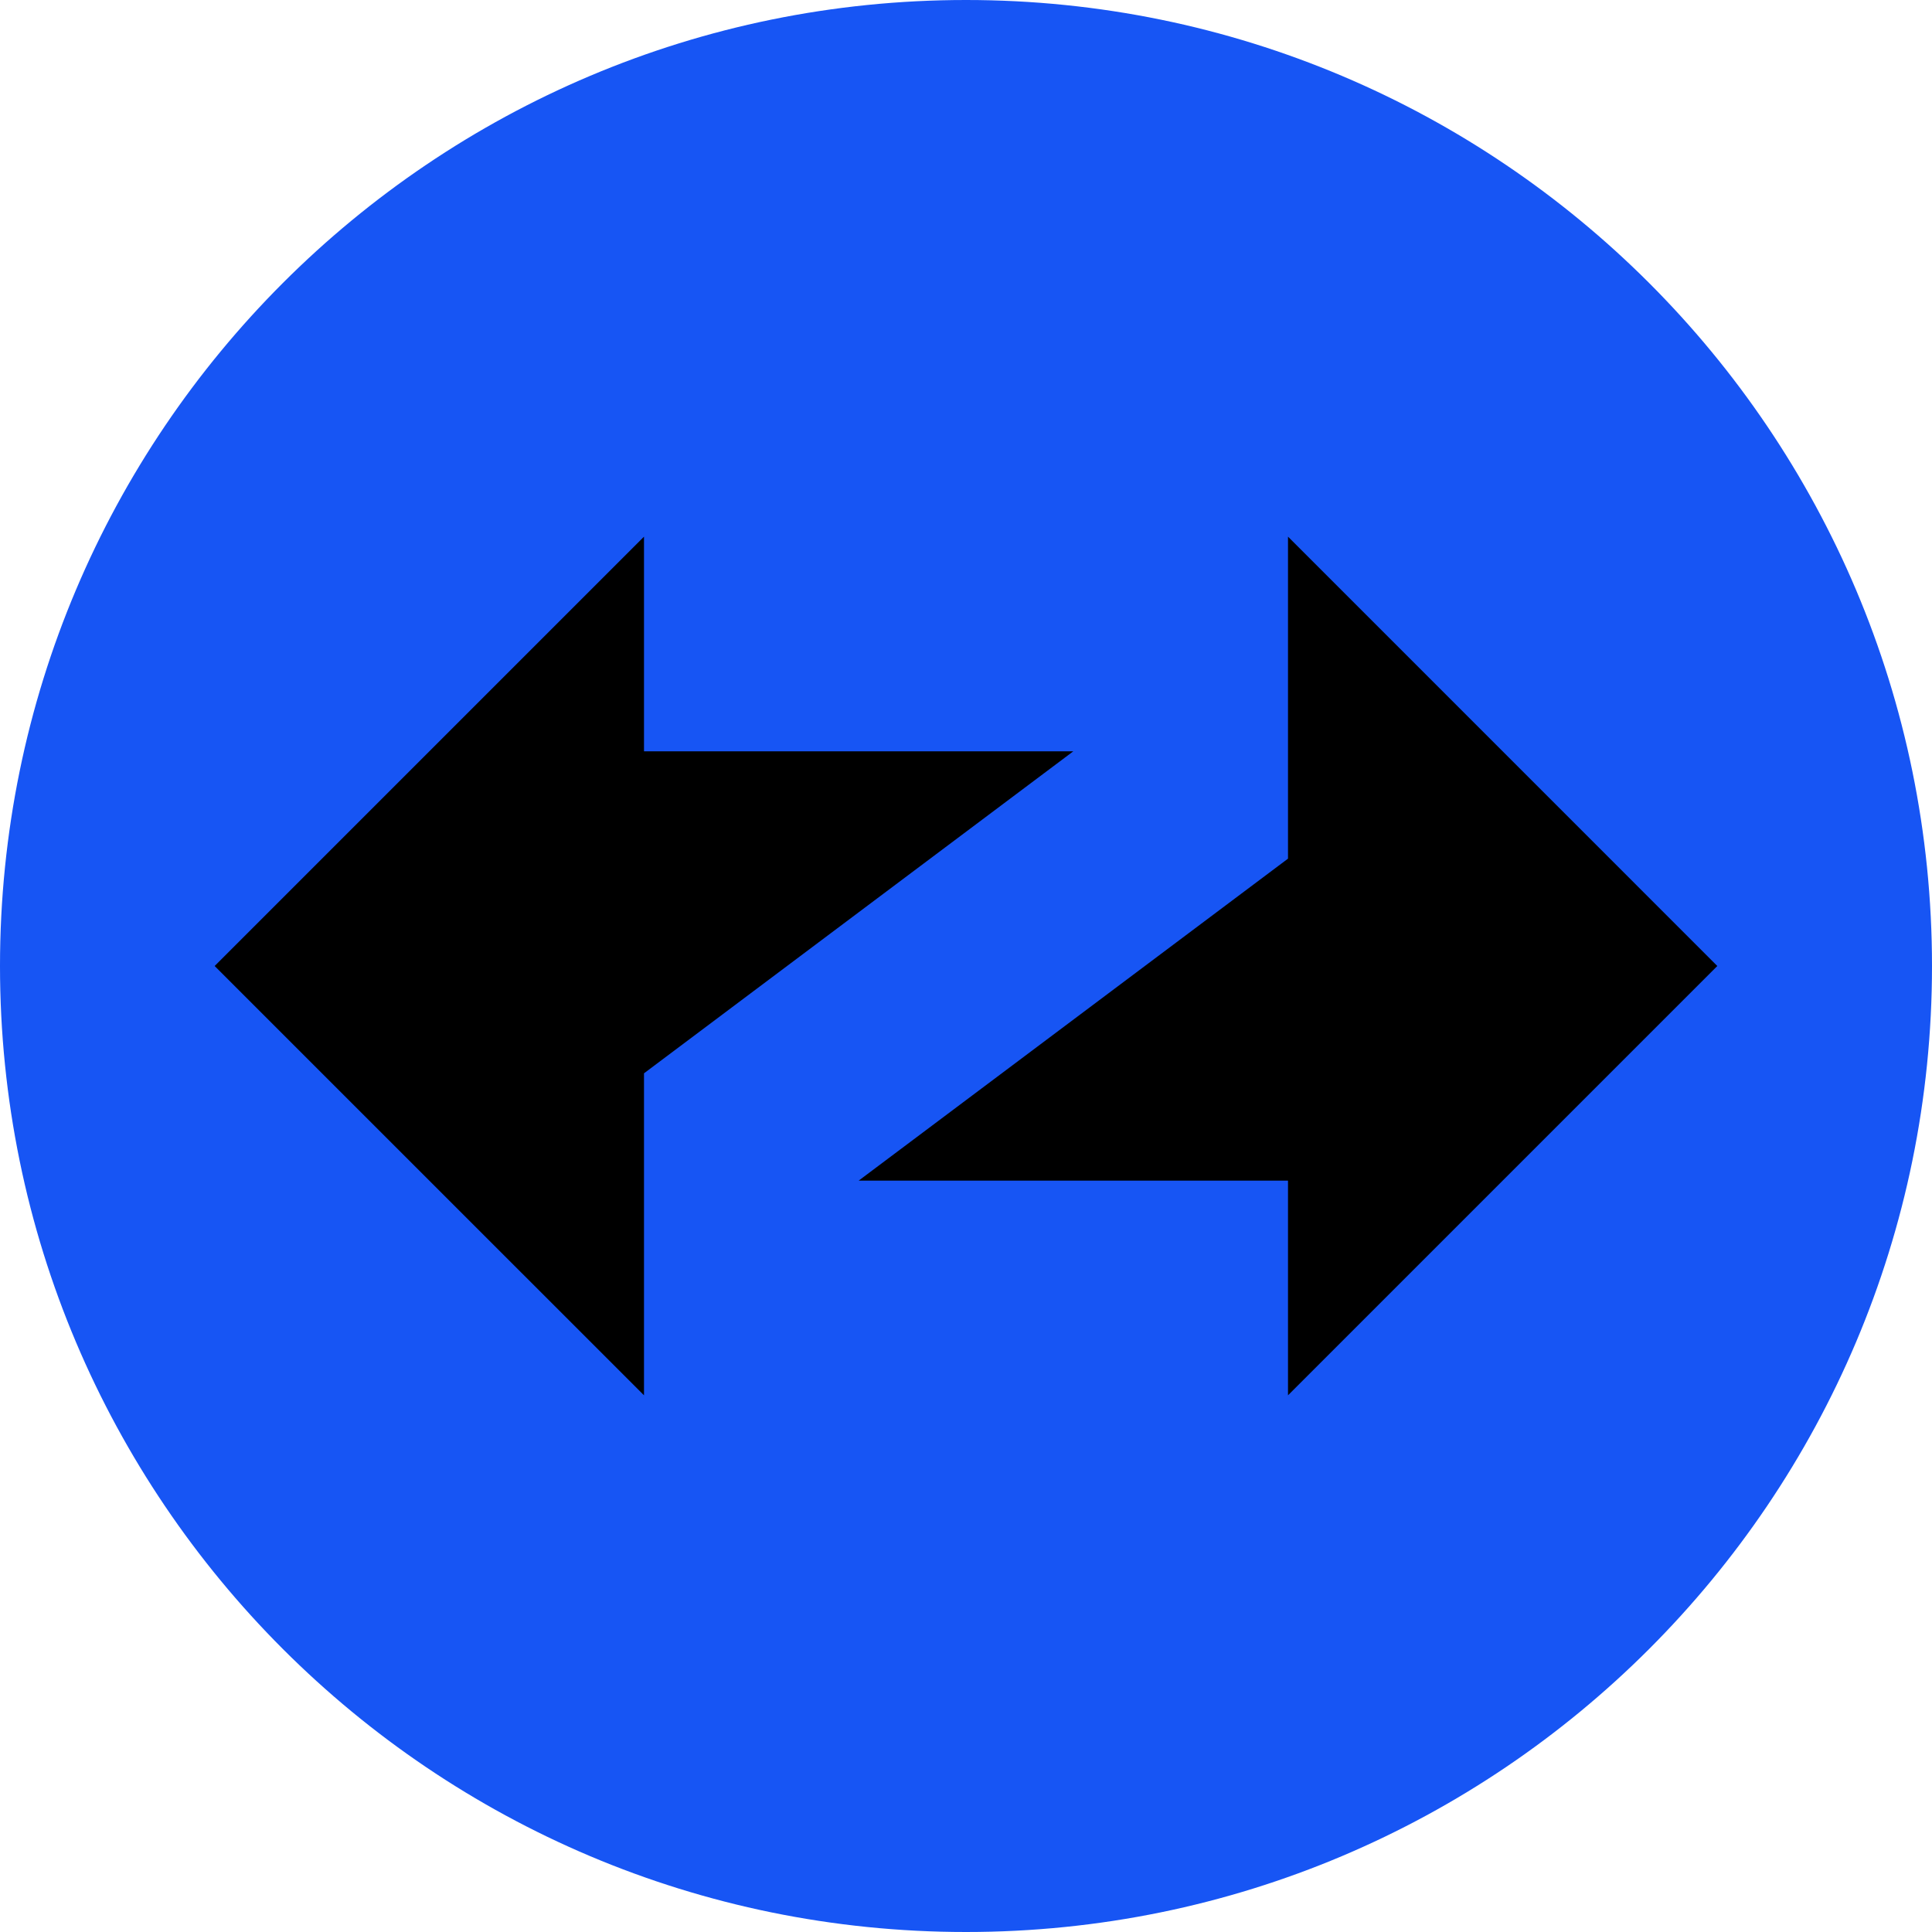 <svg xmlns="http://www.w3.org/2000/svg" fill="none" viewBox="0 0 48 48" height="48" width="48">
<g clip-path="url(#clip0_12988_661)">
<path fill="#1755F4" d="M24 48C37.255 48 48 37.255 48 24C48 10.745 37.255 0 24 0C10.745 0 0 10.745 0 24C0 37.255 10.745 48 24 48Z"></path>
<path fill="black" d="M16 13.333L5.333 24L16 34.666V26.666L26.666 18.666H16V13.333Z"></path>
<path fill="black" d="M42.666 24L32 13.333V21.333L21.333 29.333H32V34.666L42.666 24Z"></path>
</g>
<defs>
<clipPath id="clip0_12988_661">
<rect fill="white" height="48" width="48"></rect>
</clipPath>
</defs>
</svg>
